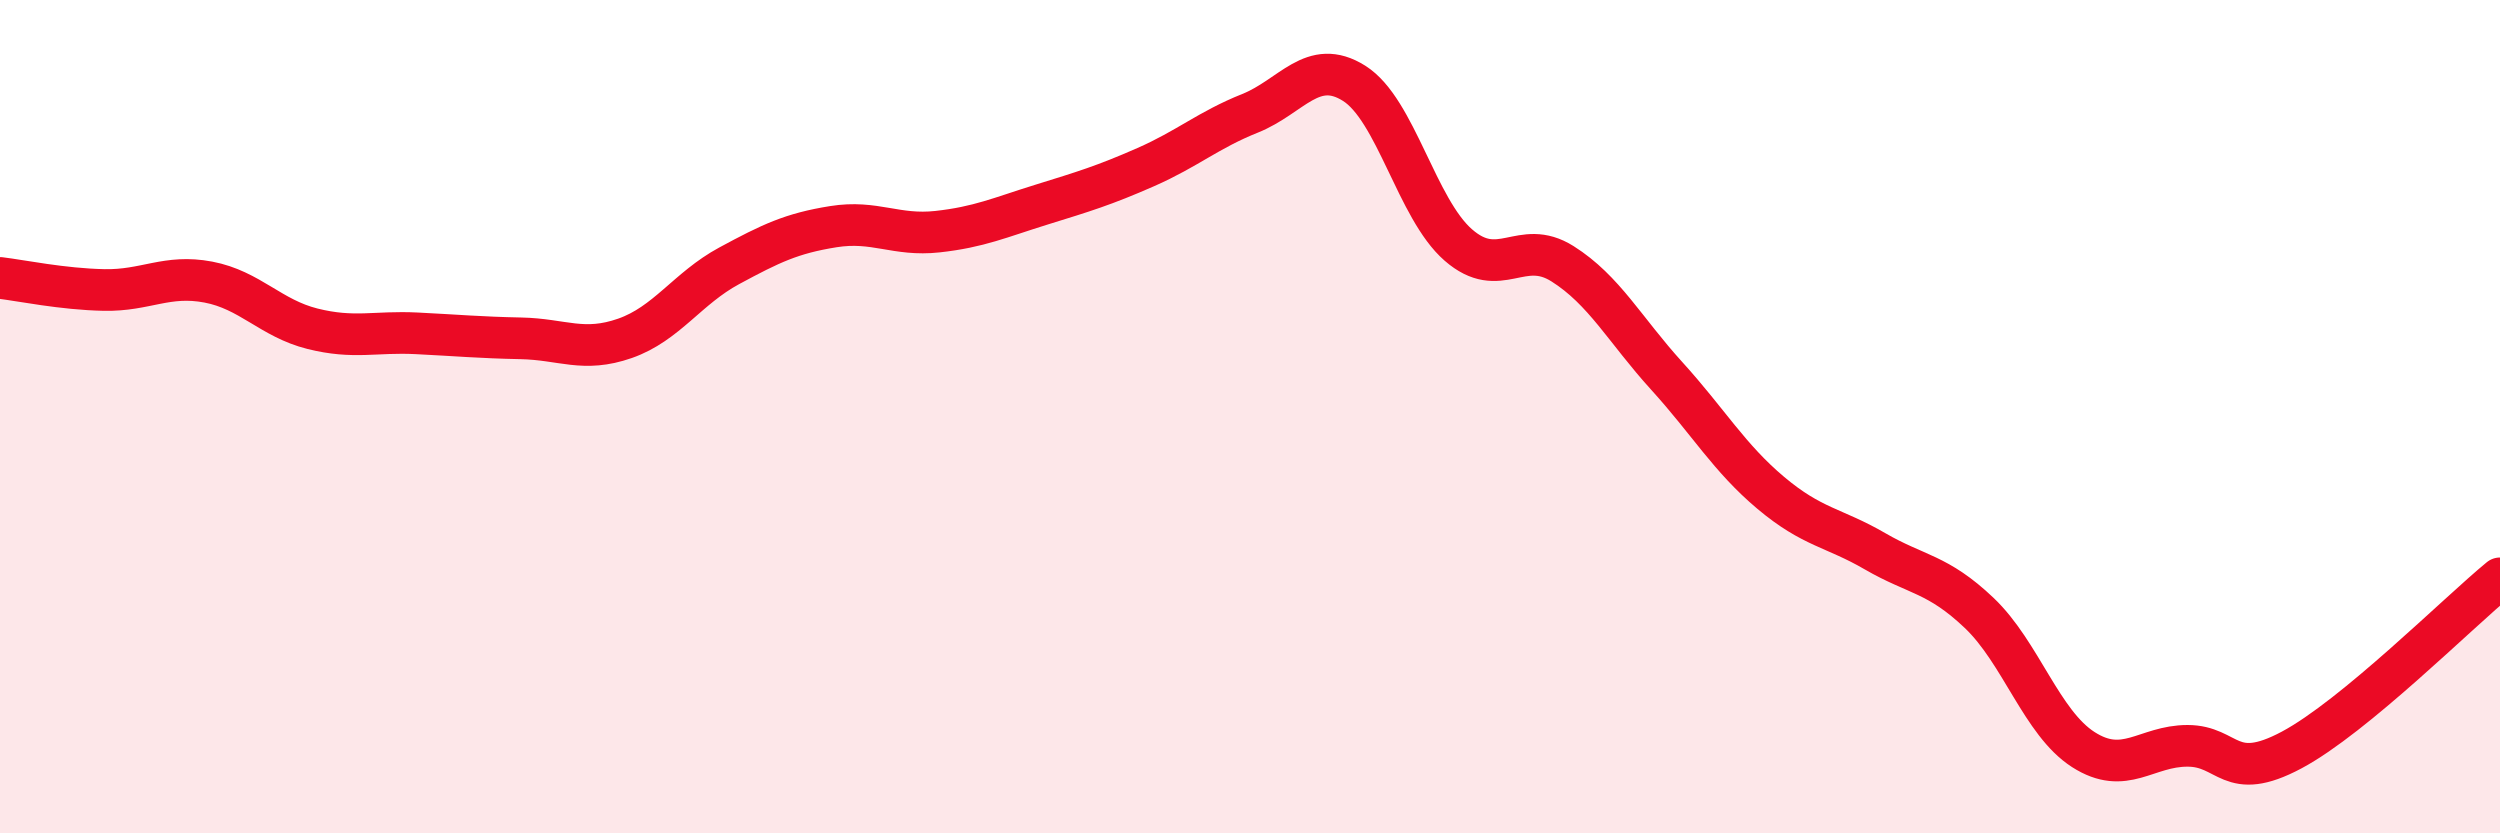 
    <svg width="60" height="20" viewBox="0 0 60 20" xmlns="http://www.w3.org/2000/svg">
      <path
        d="M 0,6.67 C 0.5,6.73 1.5,6.94 2.5,6.96 C 3.5,6.98 4,6.58 5,6.77 C 6,6.96 6.5,7.64 7.5,7.89 C 8.5,8.14 9,7.95 10,8 C 11,8.05 11.5,8.1 12.5,8.12 C 13.5,8.14 14,8.47 15,8.12 C 16,7.77 16.5,6.92 17.5,6.38 C 18.5,5.84 19,5.6 20,5.44 C 21,5.28 21.5,5.67 22.5,5.56 C 23.5,5.45 24,5.22 25,4.91 C 26,4.6 26.5,4.45 27.5,4.01 C 28.5,3.57 29,3.12 30,2.72 C 31,2.32 31.5,1.37 32.5,2 C 33.5,2.63 34,5.01 35,5.88 C 36,6.75 36.5,5.7 37.5,6.33 C 38.5,6.96 39,7.92 40,9.02 C 41,10.12 41.5,10.99 42.5,11.83 C 43.5,12.67 44,12.65 45,13.23 C 46,13.81 46.5,13.76 47.5,14.71 C 48.5,15.66 49,17.35 50,17.99 C 51,18.63 51.5,17.9 52.5,17.9 C 53.5,17.9 53.5,18.8 55,18 C 56.5,17.2 59,14.7 60,13.88L60 20L0 20Z"
        fill="#EB0A25"
        opacity="0.1"
        stroke-linecap="round"
        stroke-linejoin="round"
      />
      <path
        d="M 0,6.67 C 0.5,6.73 1.5,6.94 2.5,6.96 C 3.5,6.98 4,6.58 5,6.77 C 6,6.96 6.5,7.64 7.5,7.89 C 8.5,8.14 9,7.95 10,8 C 11,8.05 11.5,8.1 12.5,8.12 C 13.5,8.14 14,8.47 15,8.12 C 16,7.77 16.5,6.92 17.5,6.38 C 18.5,5.84 19,5.6 20,5.44 C 21,5.28 21.5,5.67 22.5,5.56 C 23.5,5.45 24,5.22 25,4.91 C 26,4.6 26.5,4.45 27.5,4.01 C 28.5,3.57 29,3.12 30,2.72 C 31,2.32 31.5,1.37 32.5,2 C 33.5,2.63 34,5.01 35,5.88 C 36,6.75 36.5,5.7 37.5,6.33 C 38.5,6.96 39,7.92 40,9.02 C 41,10.12 41.5,10.99 42.5,11.83 C 43.5,12.67 44,12.65 45,13.23 C 46,13.81 46.5,13.76 47.5,14.71 C 48.5,15.66 49,17.35 50,17.99 C 51,18.63 51.5,17.9 52.5,17.9 C 53.5,17.9 53.5,18.8 55,18 C 56.5,17.2 59,14.7 60,13.88"
        stroke="#EB0A25"
        stroke-width="1"
        fill="none"
        stroke-linecap="round"
        stroke-linejoin="round"
      />
    </svg>
  